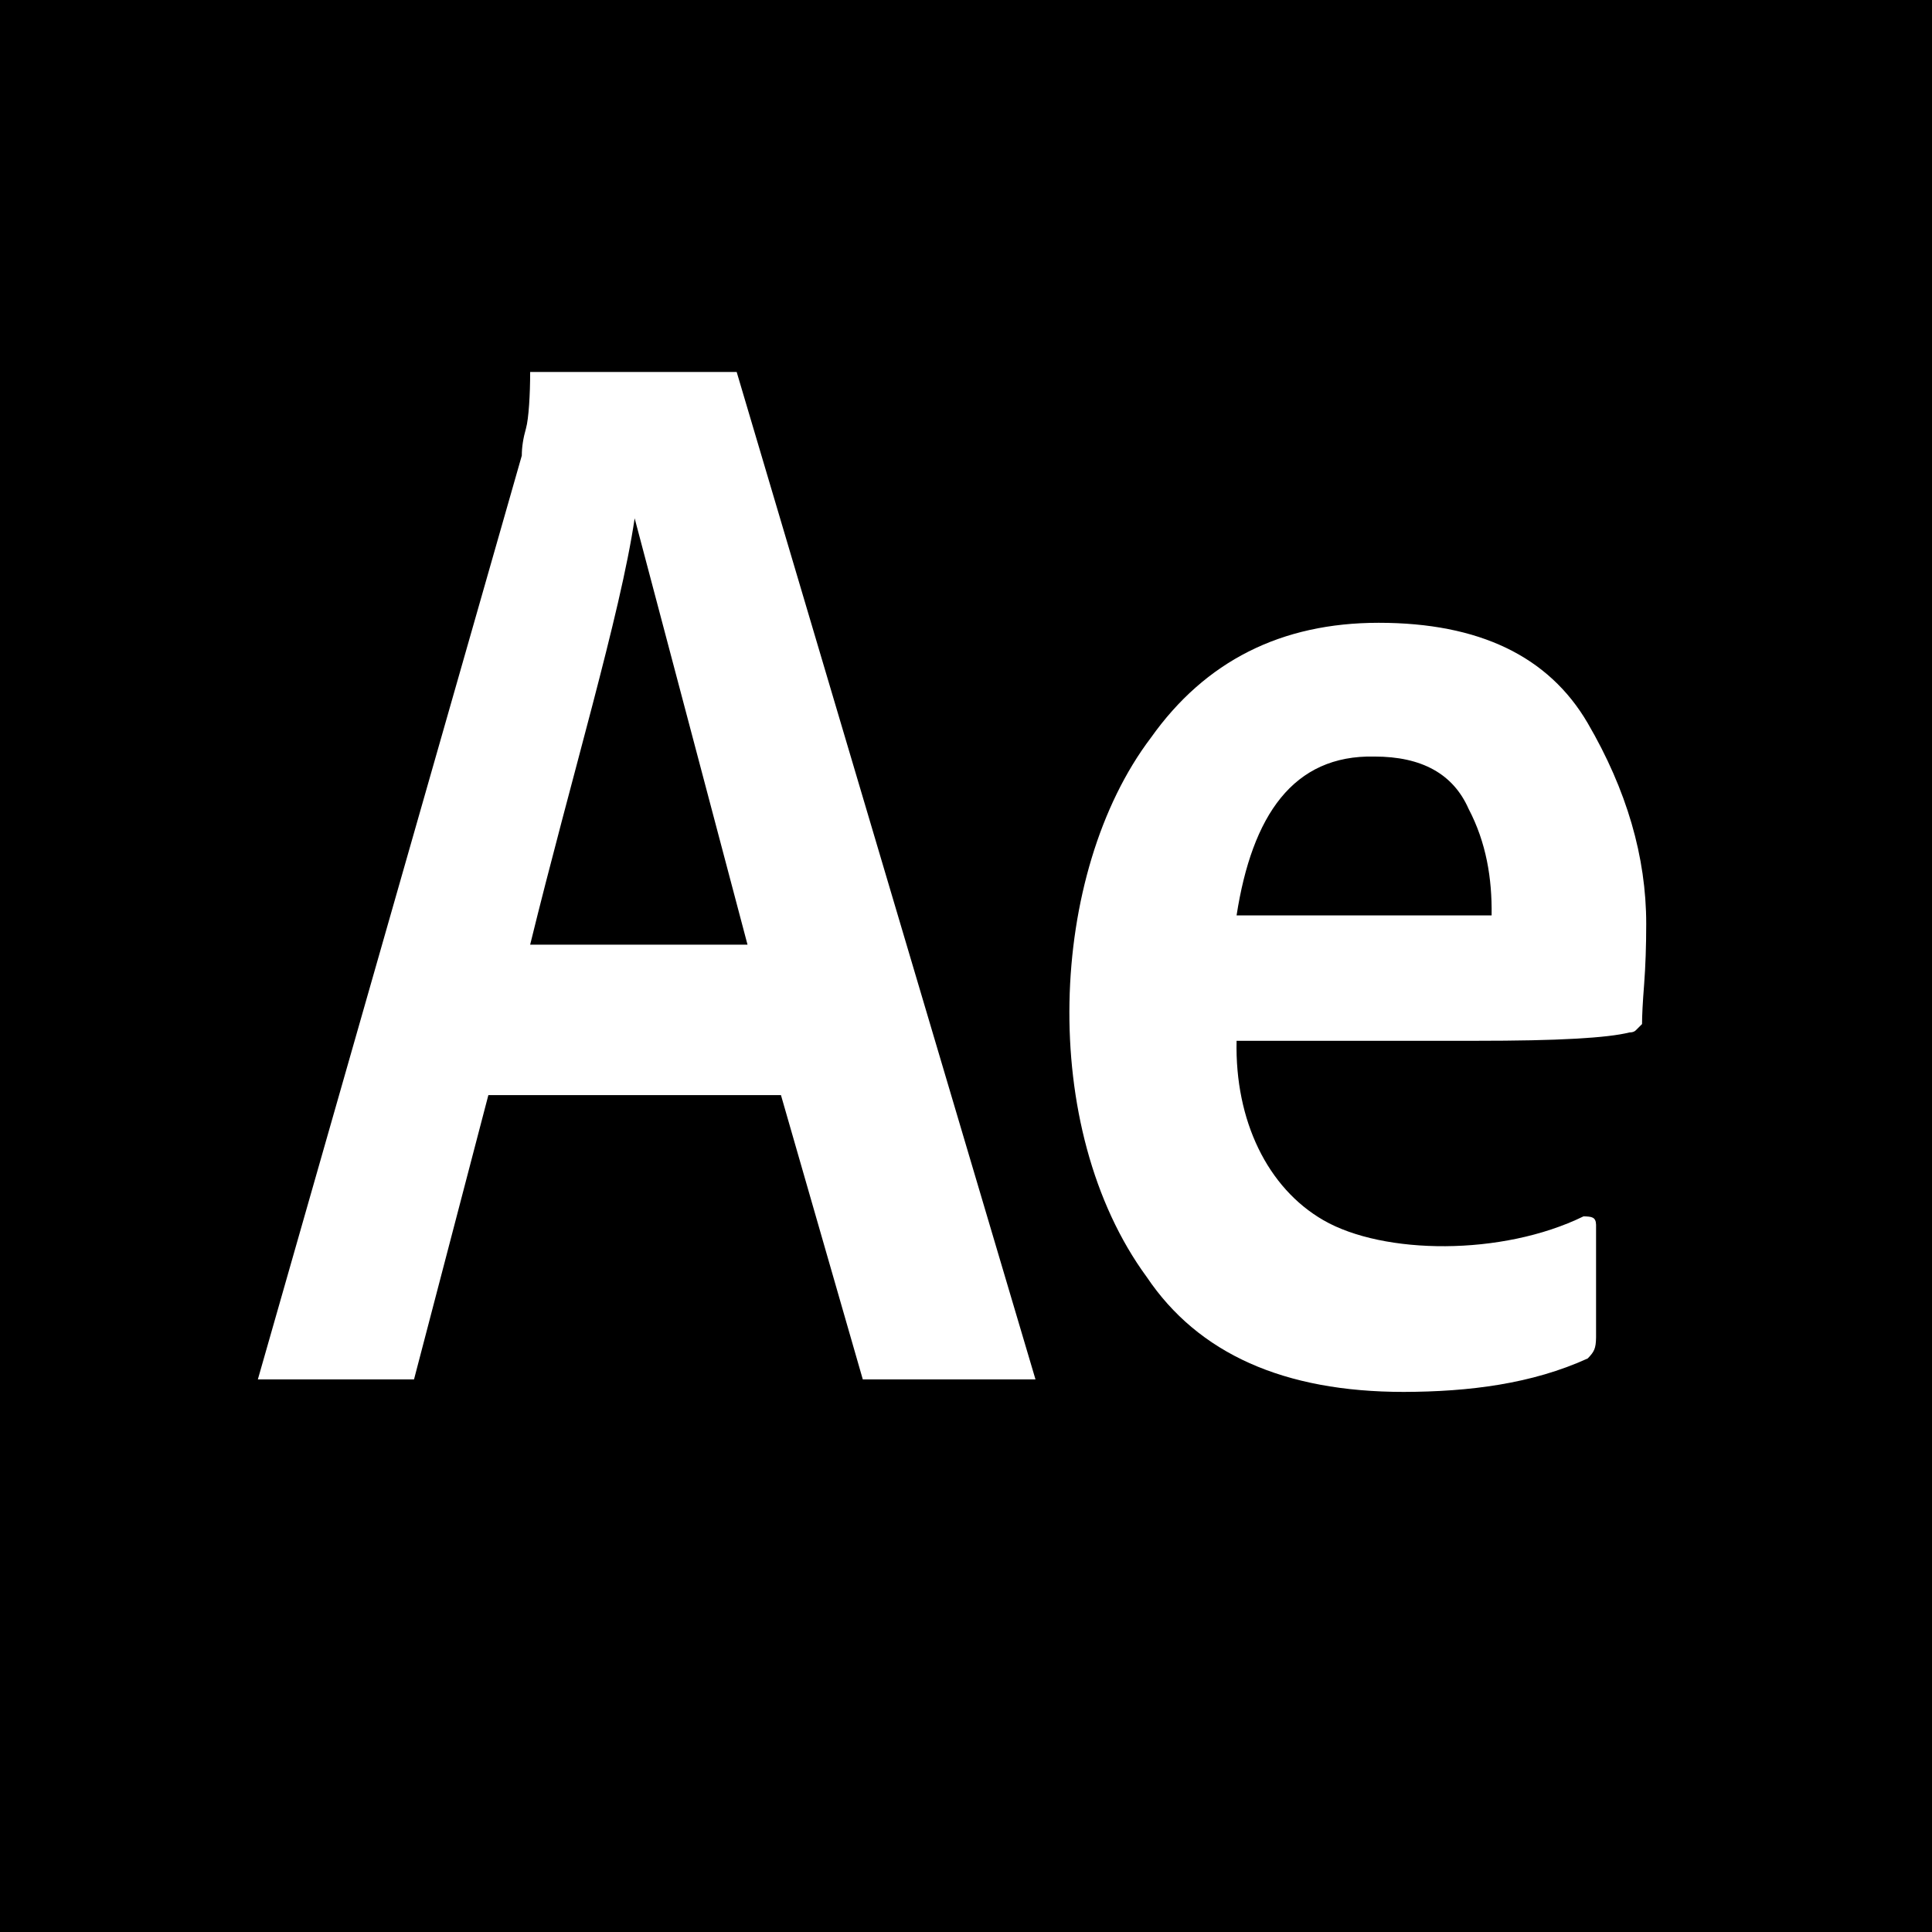 <svg xmlns="http://www.w3.org/2000/svg" version="1.1" viewBox="0 0 512 512" fill="currentColor"><path d="M389.186,214.341c4.679,8.911,6.247,18.416,6.108,28.248h-67.587c4.104-26.449,14.978-42.58,36.555-42.094C376.81,200.494,385.118,205.116,389.186,214.341z M140.498,250.343l57.602,0l-29.909-112.989C164.435,162.91,151.264,206.453,140.498,250.343z M512,0v512H0V0H512z M274.413,365.548L195.228,98.582c0,0-54.73,0-54.73,0c0,5.919-0.38,12.375-1.108,14.955c-0.744,2.596-1.108,4.984-1.108,7.2L68.336,365.548h41.384l19.701-75.327h77.542l21.685,75.327H274.413z M436.265,244.804c0-17.724-5.175-35.448-15.508-53.172c-10.351-17.724-28.802-26.586-55.387-26.586c-25.858,0-45.971,10.16-60.371,30.463C277.833,231.333,275,299,303.89,338.408c13.656,20.32,36.365,30.463,68.126,30.463c17.393-0.044,33.978-2.141,48.741-8.862c1.722-1.774,2.168-2.616,2.216-5.539v-29.909c-0.05-2.074-1.187-2.161-3.323-2.214c-21.615,10.564-53.033,10.187-68.928,1.022c-14.789-8.527-23.485-26.349-23.014-47.547H390.847c11.078,0,19.939-0.174,26.586-0.554c6.647-0.364,11.44-0.918,14.4-1.662c0.727,0,1.281-0.174,1.662-0.554c0.364-0.364,0.918-0.918,1.662-1.662c0-2.216,0.174-5.712,0.554-10.524C436.074,256.072,436.265,250.724,436.265,244.804z"/></svg>